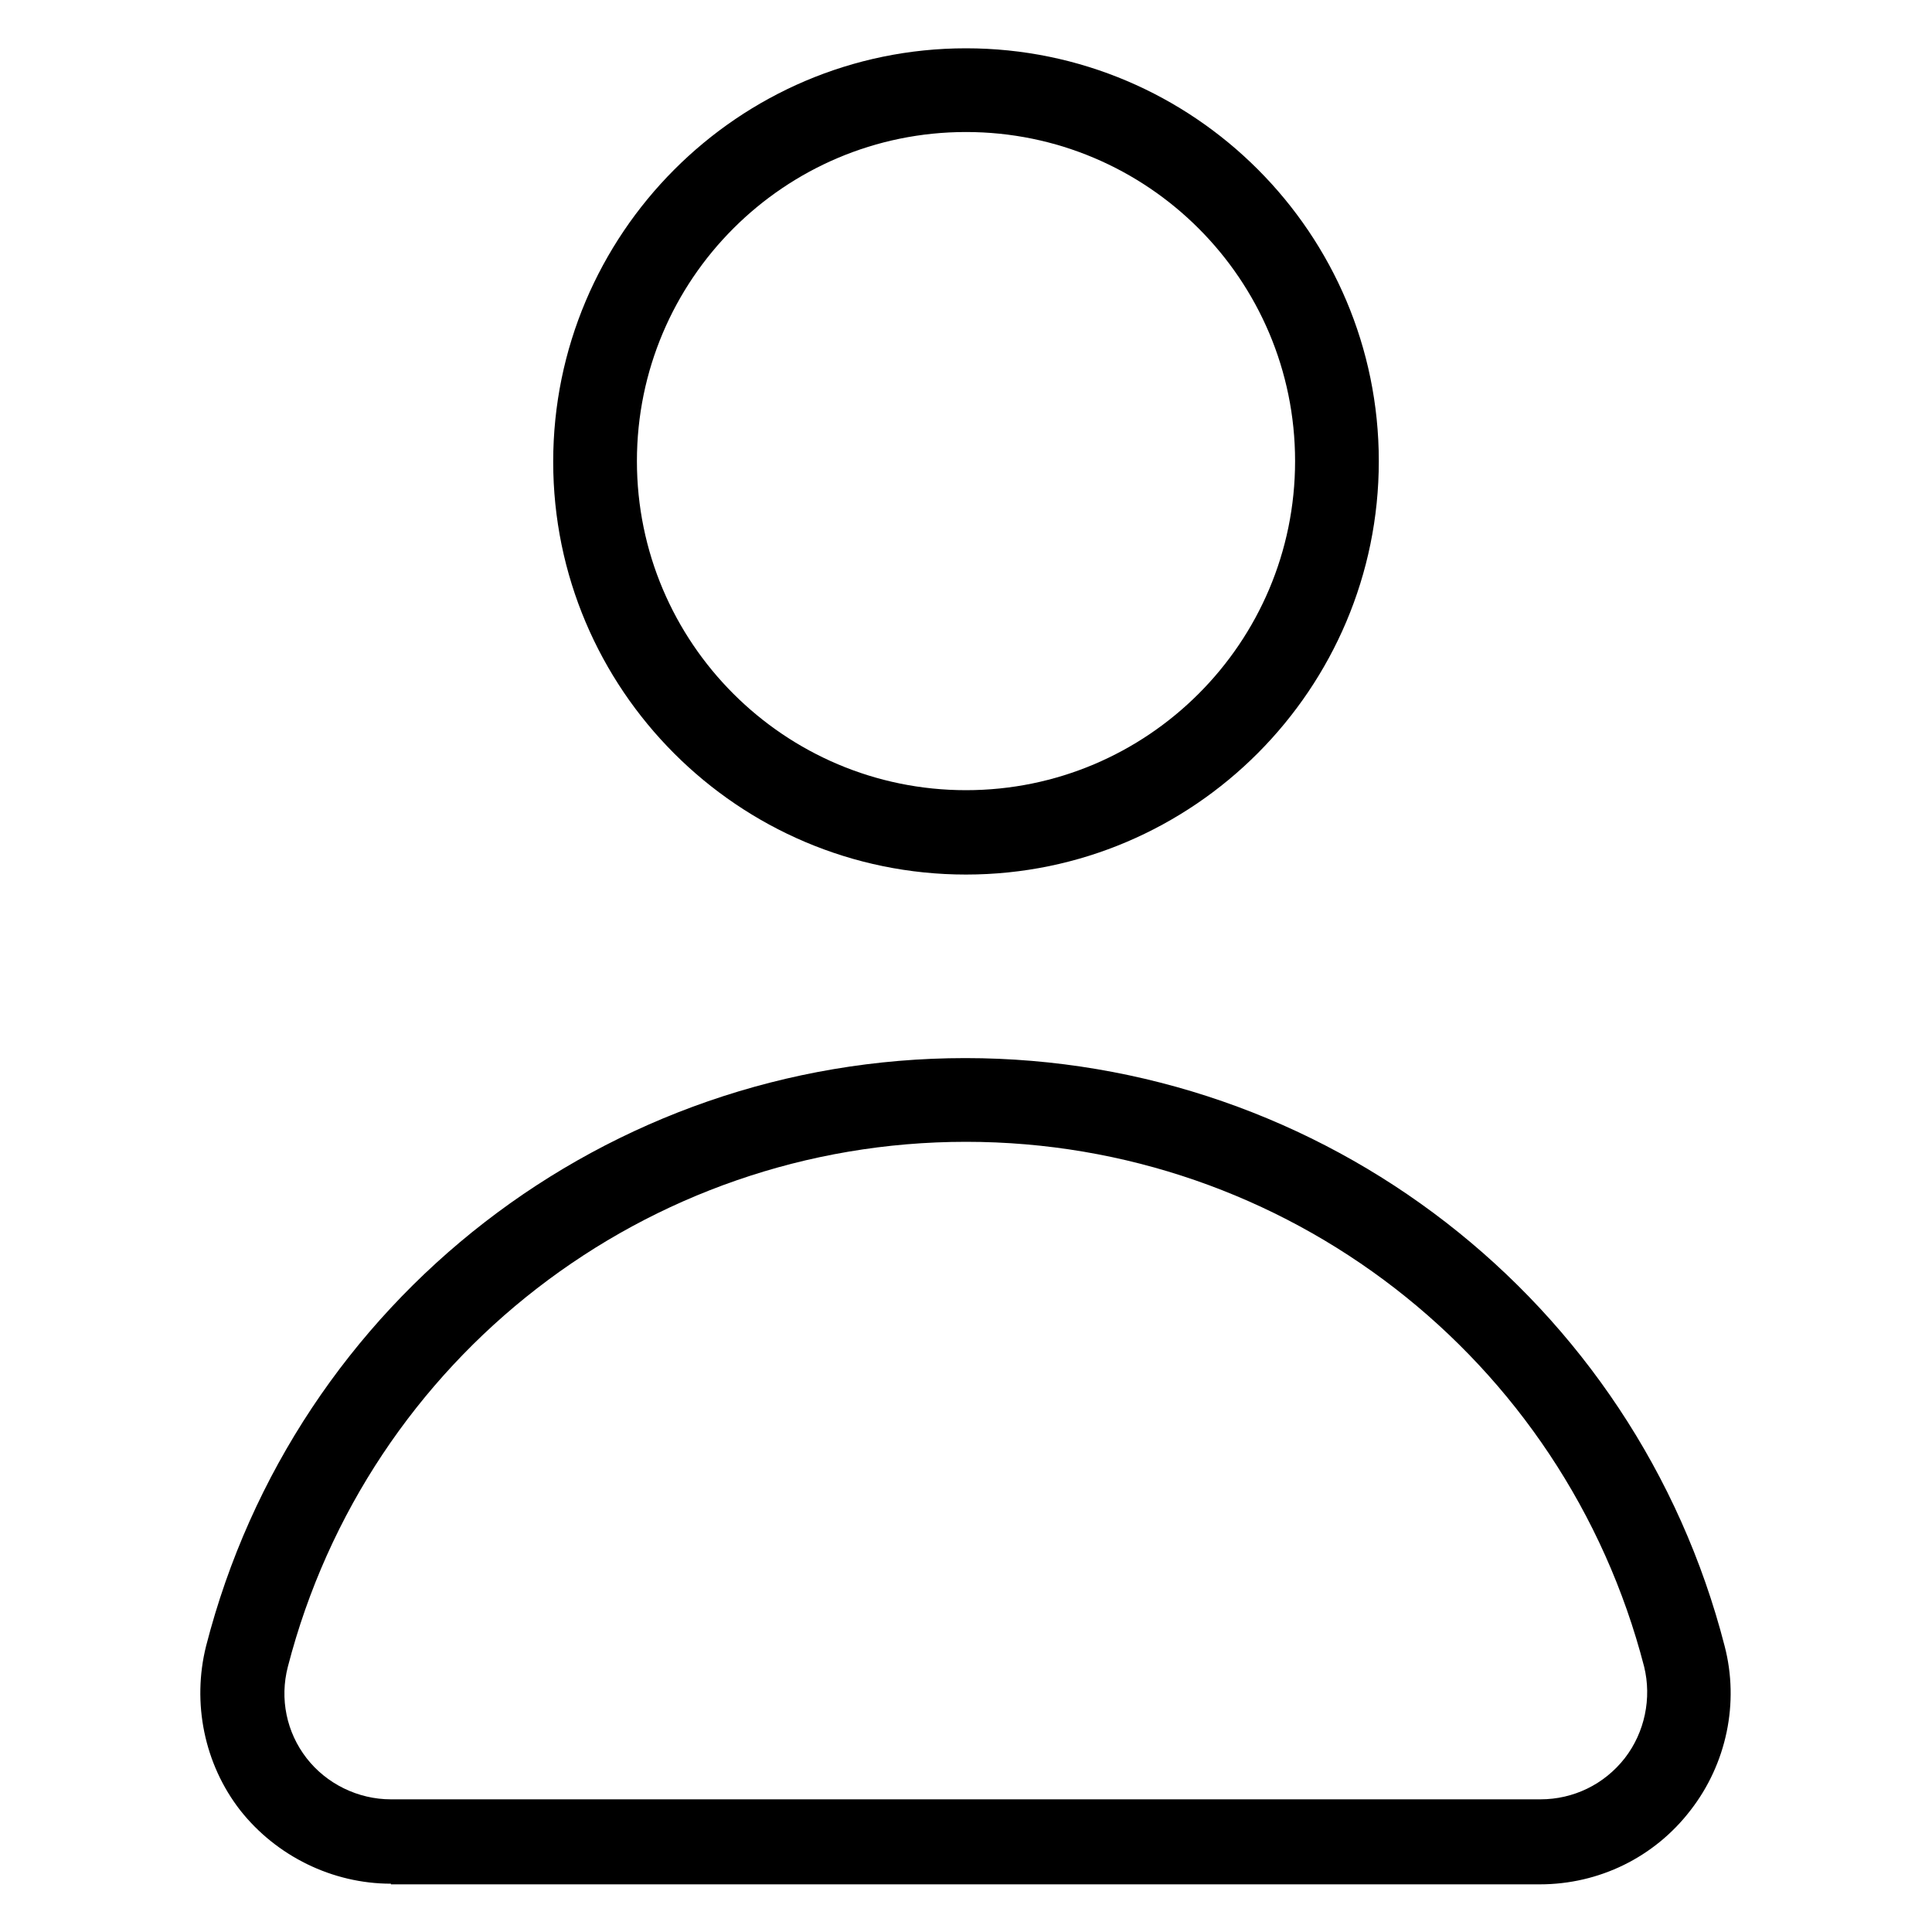 <?xml version="1.0" encoding="utf-8"?>
<!-- Generator: Adobe Illustrator 24.0.1, SVG Export Plug-In . SVG Version: 6.00 Build 0)  -->
<svg version="1.1" id="Layer_1" xmlns="http://www.w3.org/2000/svg" xmlns:xlink="http://www.w3.org/1999/xlink" x="0px" y="0px"
	 width="300px" height="300px" viewBox="0 0 300 300" style="enable-background:new 0 0 300 300;" xml:space="preserve">
<g>
	<g>
		<g>
			<g>
				<path d="M60.7,292.5c-9.1,0-17.8-4.3-23.4-11.4c-5.6-7.2-7.5-16.7-5.3-25.5c13.8-53.8,62.3-91.3,117.9-91.3
					c55.6,0,104.1,37.6,117.9,91.3c2.3,8.8,0.3,18.3-5.3,25.5c-5.6,7.3-14.2,11.5-23.4,11.5H60.7z M150,177.3
					c-49.6,0-92.9,33.5-105.3,81.5c-1.3,5-0.2,10.2,2.9,14.2c3.1,4,8,6.4,13.1,6.4h178.5c5.1,0,9.9-2.3,13.1-6.4
					c3.1-4,4.2-9.3,3-14.2C242.9,210.8,199.6,177.3,150,177.3z M150,135.8c-35.4,0-64.1-28.8-64.1-64.1S114.6,7.5,150,7.5
					s64.1,28.8,64.1,64.1S185.4,135.8,150,135.8z M150,20.5c-28.2,0-51.1,22.9-51.1,51.1s22.9,51.1,51.1,51.1
					c28.2,0,51.1-22.9,51.1-51.1S178.2,20.5,150,20.5z"/>
			</g>
		</g>
	</g>
</g>
</svg>

